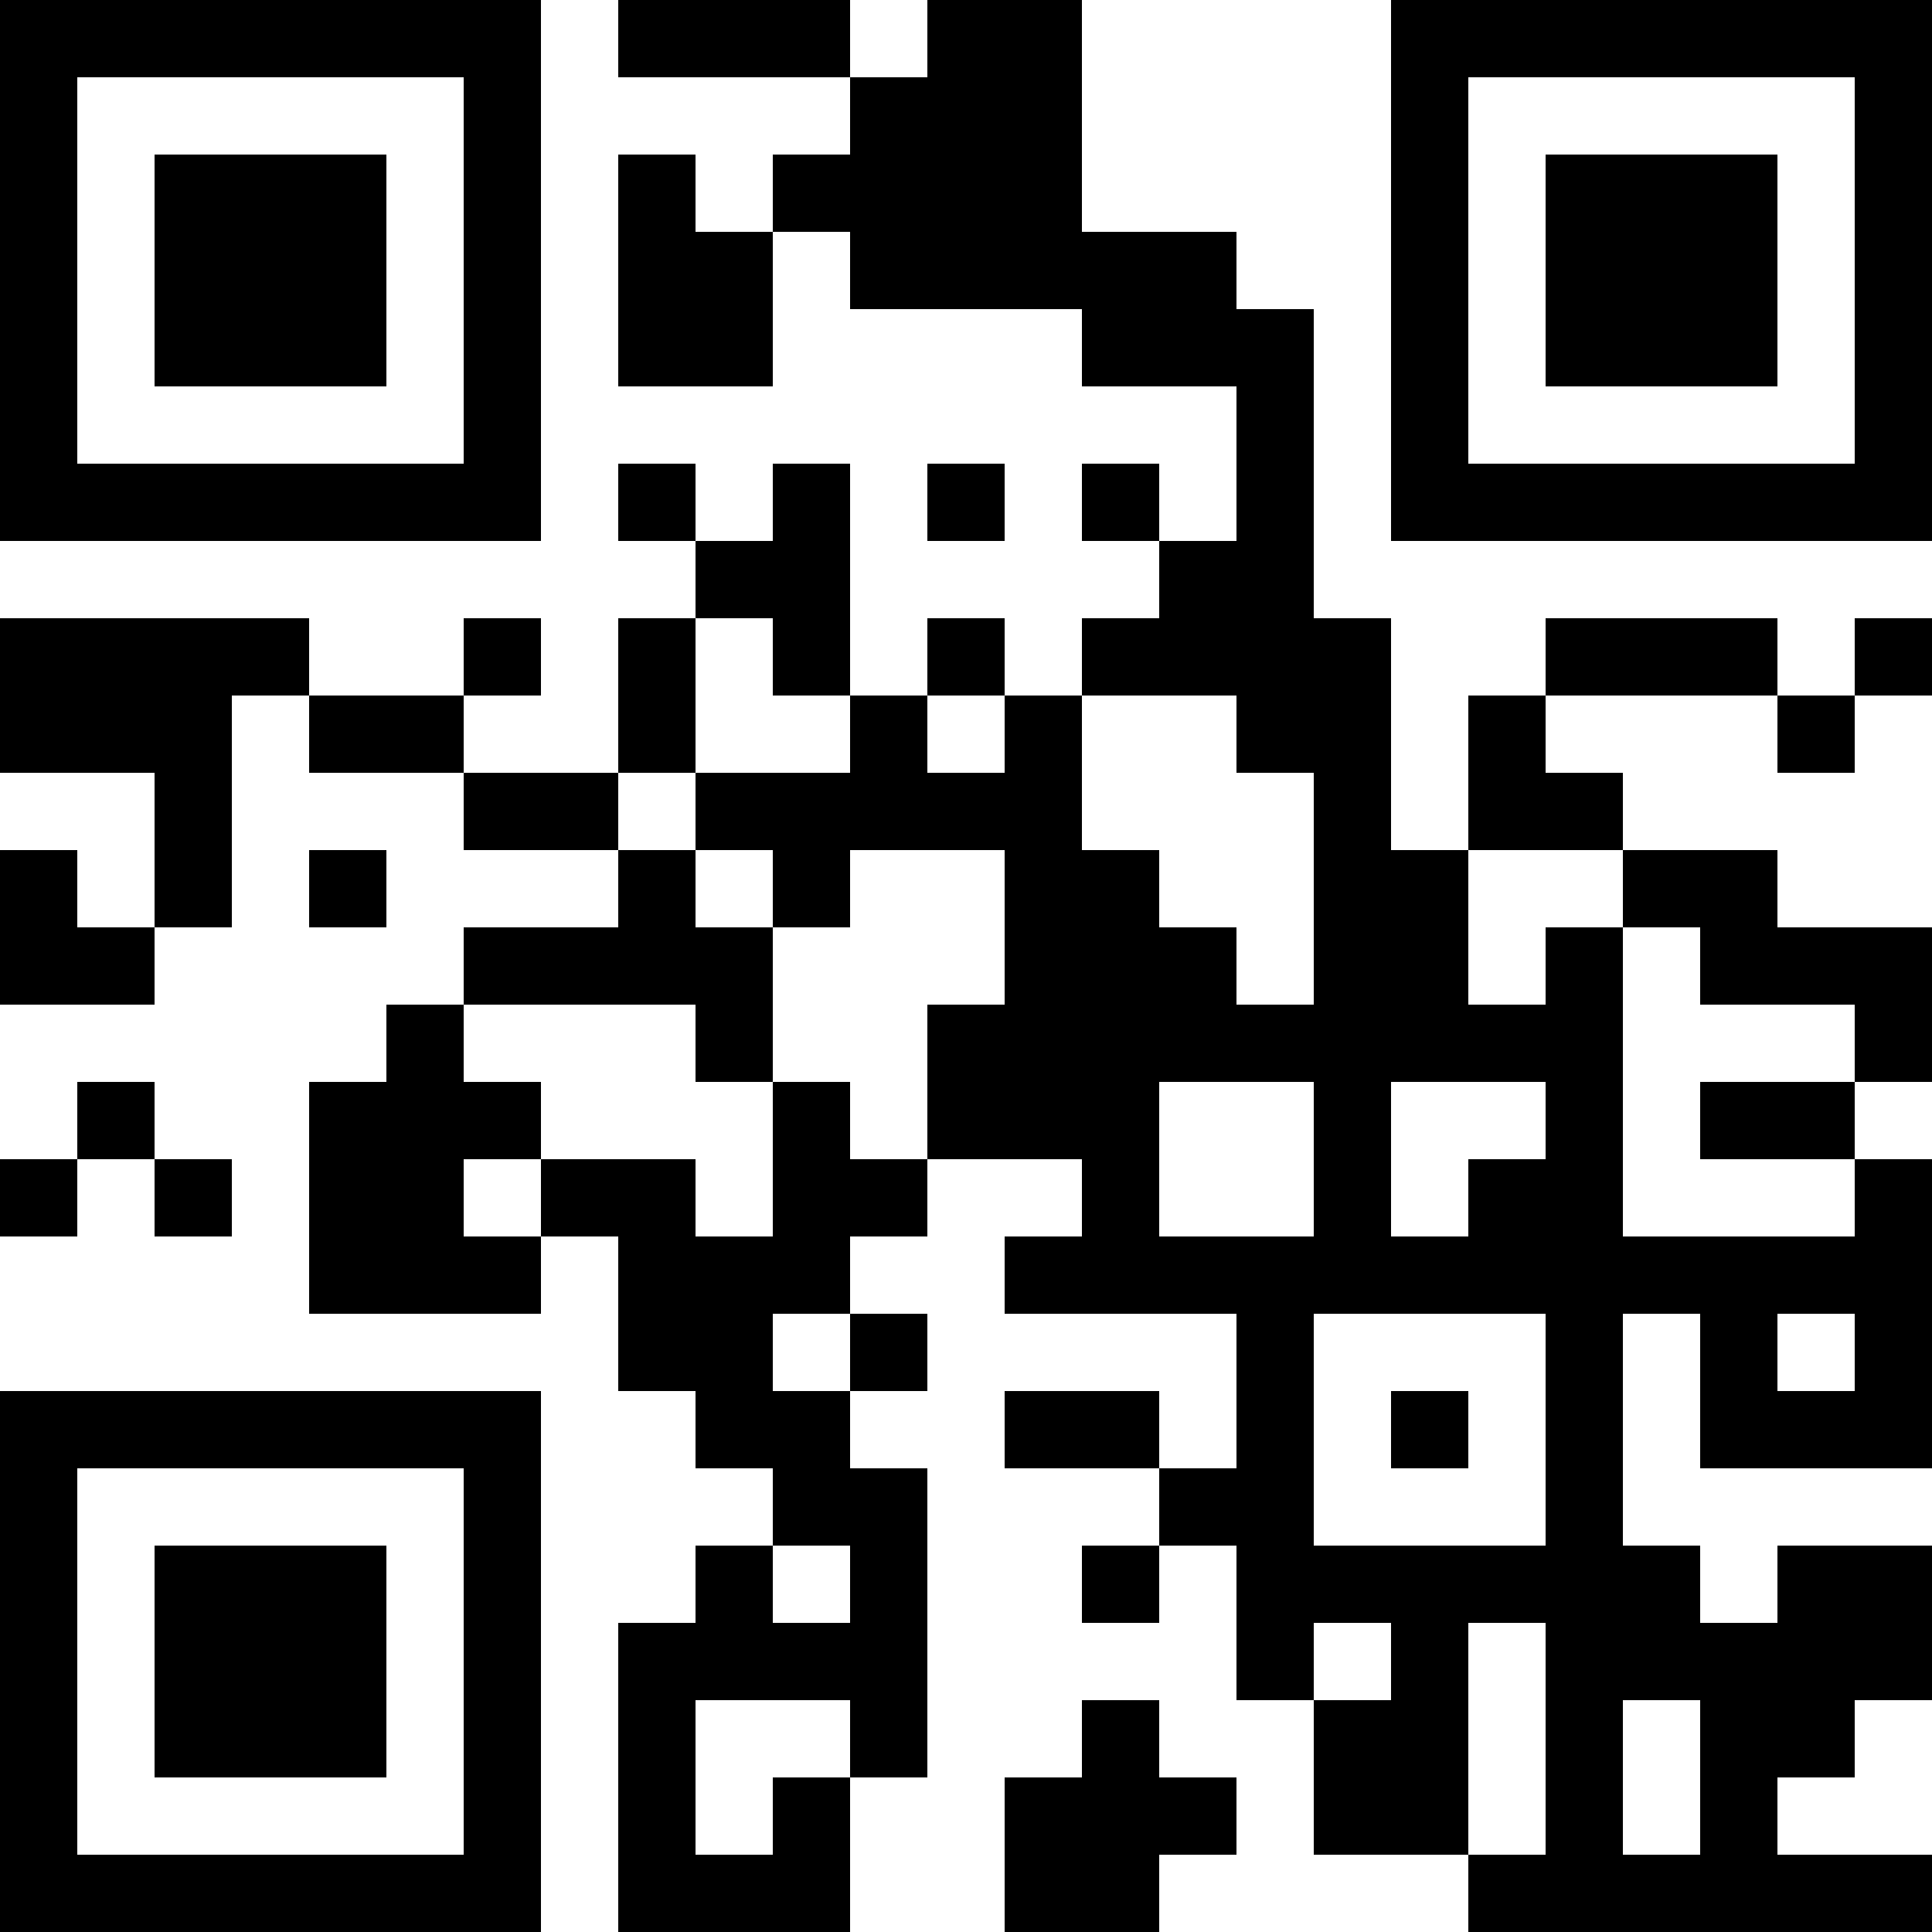 <svg xmlns="http://www.w3.org/2000/svg" width="100" height="100" viewBox="0 0 25 25" shape-rendering="crispEdges"><path fill="#ffffff" d="M0 0h25v25H0z"/><path stroke="#000000" d="M0 0.5h7m1 0h3m1 0h2m4 0h7M0 1.5h1m5 0h1m4 0h3m4 0h1m5 0h1M0 2.5h1m1 0h3m1 0h1m1 0h1m1 0h4m4 0h1m1 0h3m1 0h1M0 3.5h1m1 0h3m1 0h1m1 0h2m1 0h5m2 0h1m1 0h3m1 0h1M0 4.5h1m1 0h3m1 0h1m1 0h2m4 0h3m1 0h1m1 0h3m1 0h1M0 5.5h1m5 0h1m9 0h1m1 0h1m5 0h1M0 6.5h7m1 0h1m1 0h1m1 0h1m1 0h1m1 0h1m1 0h7M9 7.5h2m4 0h2M0 8.5h4m2 0h1m1 0h1m1 0h1m1 0h1m1 0h4m2 0h3m1 0h1M0 9.5h3m1 0h2m2 0h1m2 0h1m1 0h1m2 0h2m1 0h1m3 0h1M2 10.5h1m3 0h2m1 0h5m3 0h1m1 0h2M0 11.5h1m1 0h1m1 0h1m3 0h1m1 0h1m2 0h2m2 0h2m2 0h2M0 12.5h2m4 0h4m3 0h3m1 0h2m1 0h1m1 0h3M5 13.5h1m3 0h1m2 0h9m3 0h1M1 14.5h1m2 0h3m3 0h1m1 0h3m2 0h1m2 0h1m1 0h2M0 15.5h1m1 0h1m1 0h2m1 0h2m1 0h2m2 0h1m2 0h1m1 0h2m3 0h1M4 16.5h3m1 0h3m2 0h12M8 17.5h2m1 0h1m4 0h1m3 0h1m1 0h1m1 0h1M0 18.5h7m2 0h2m2 0h2m1 0h1m1 0h1m1 0h1m1 0h3M0 19.5h1m5 0h1m3 0h2m3 0h2m3 0h1M0 20.5h1m1 0h3m1 0h1m2 0h1m1 0h1m2 0h1m1 0h6m1 0h2M0 21.5h1m1 0h3m1 0h1m1 0h4m4 0h1m1 0h1m1 0h5M0 22.5h1m1 0h3m1 0h1m1 0h1m2 0h1m2 0h1m2 0h2m1 0h1m1 0h2M0 23.5h1m5 0h1m1 0h1m1 0h1m2 0h3m1 0h2m1 0h1m1 0h1M0 24.5h7m1 0h3m2 0h2m4 0h6"/></svg>
